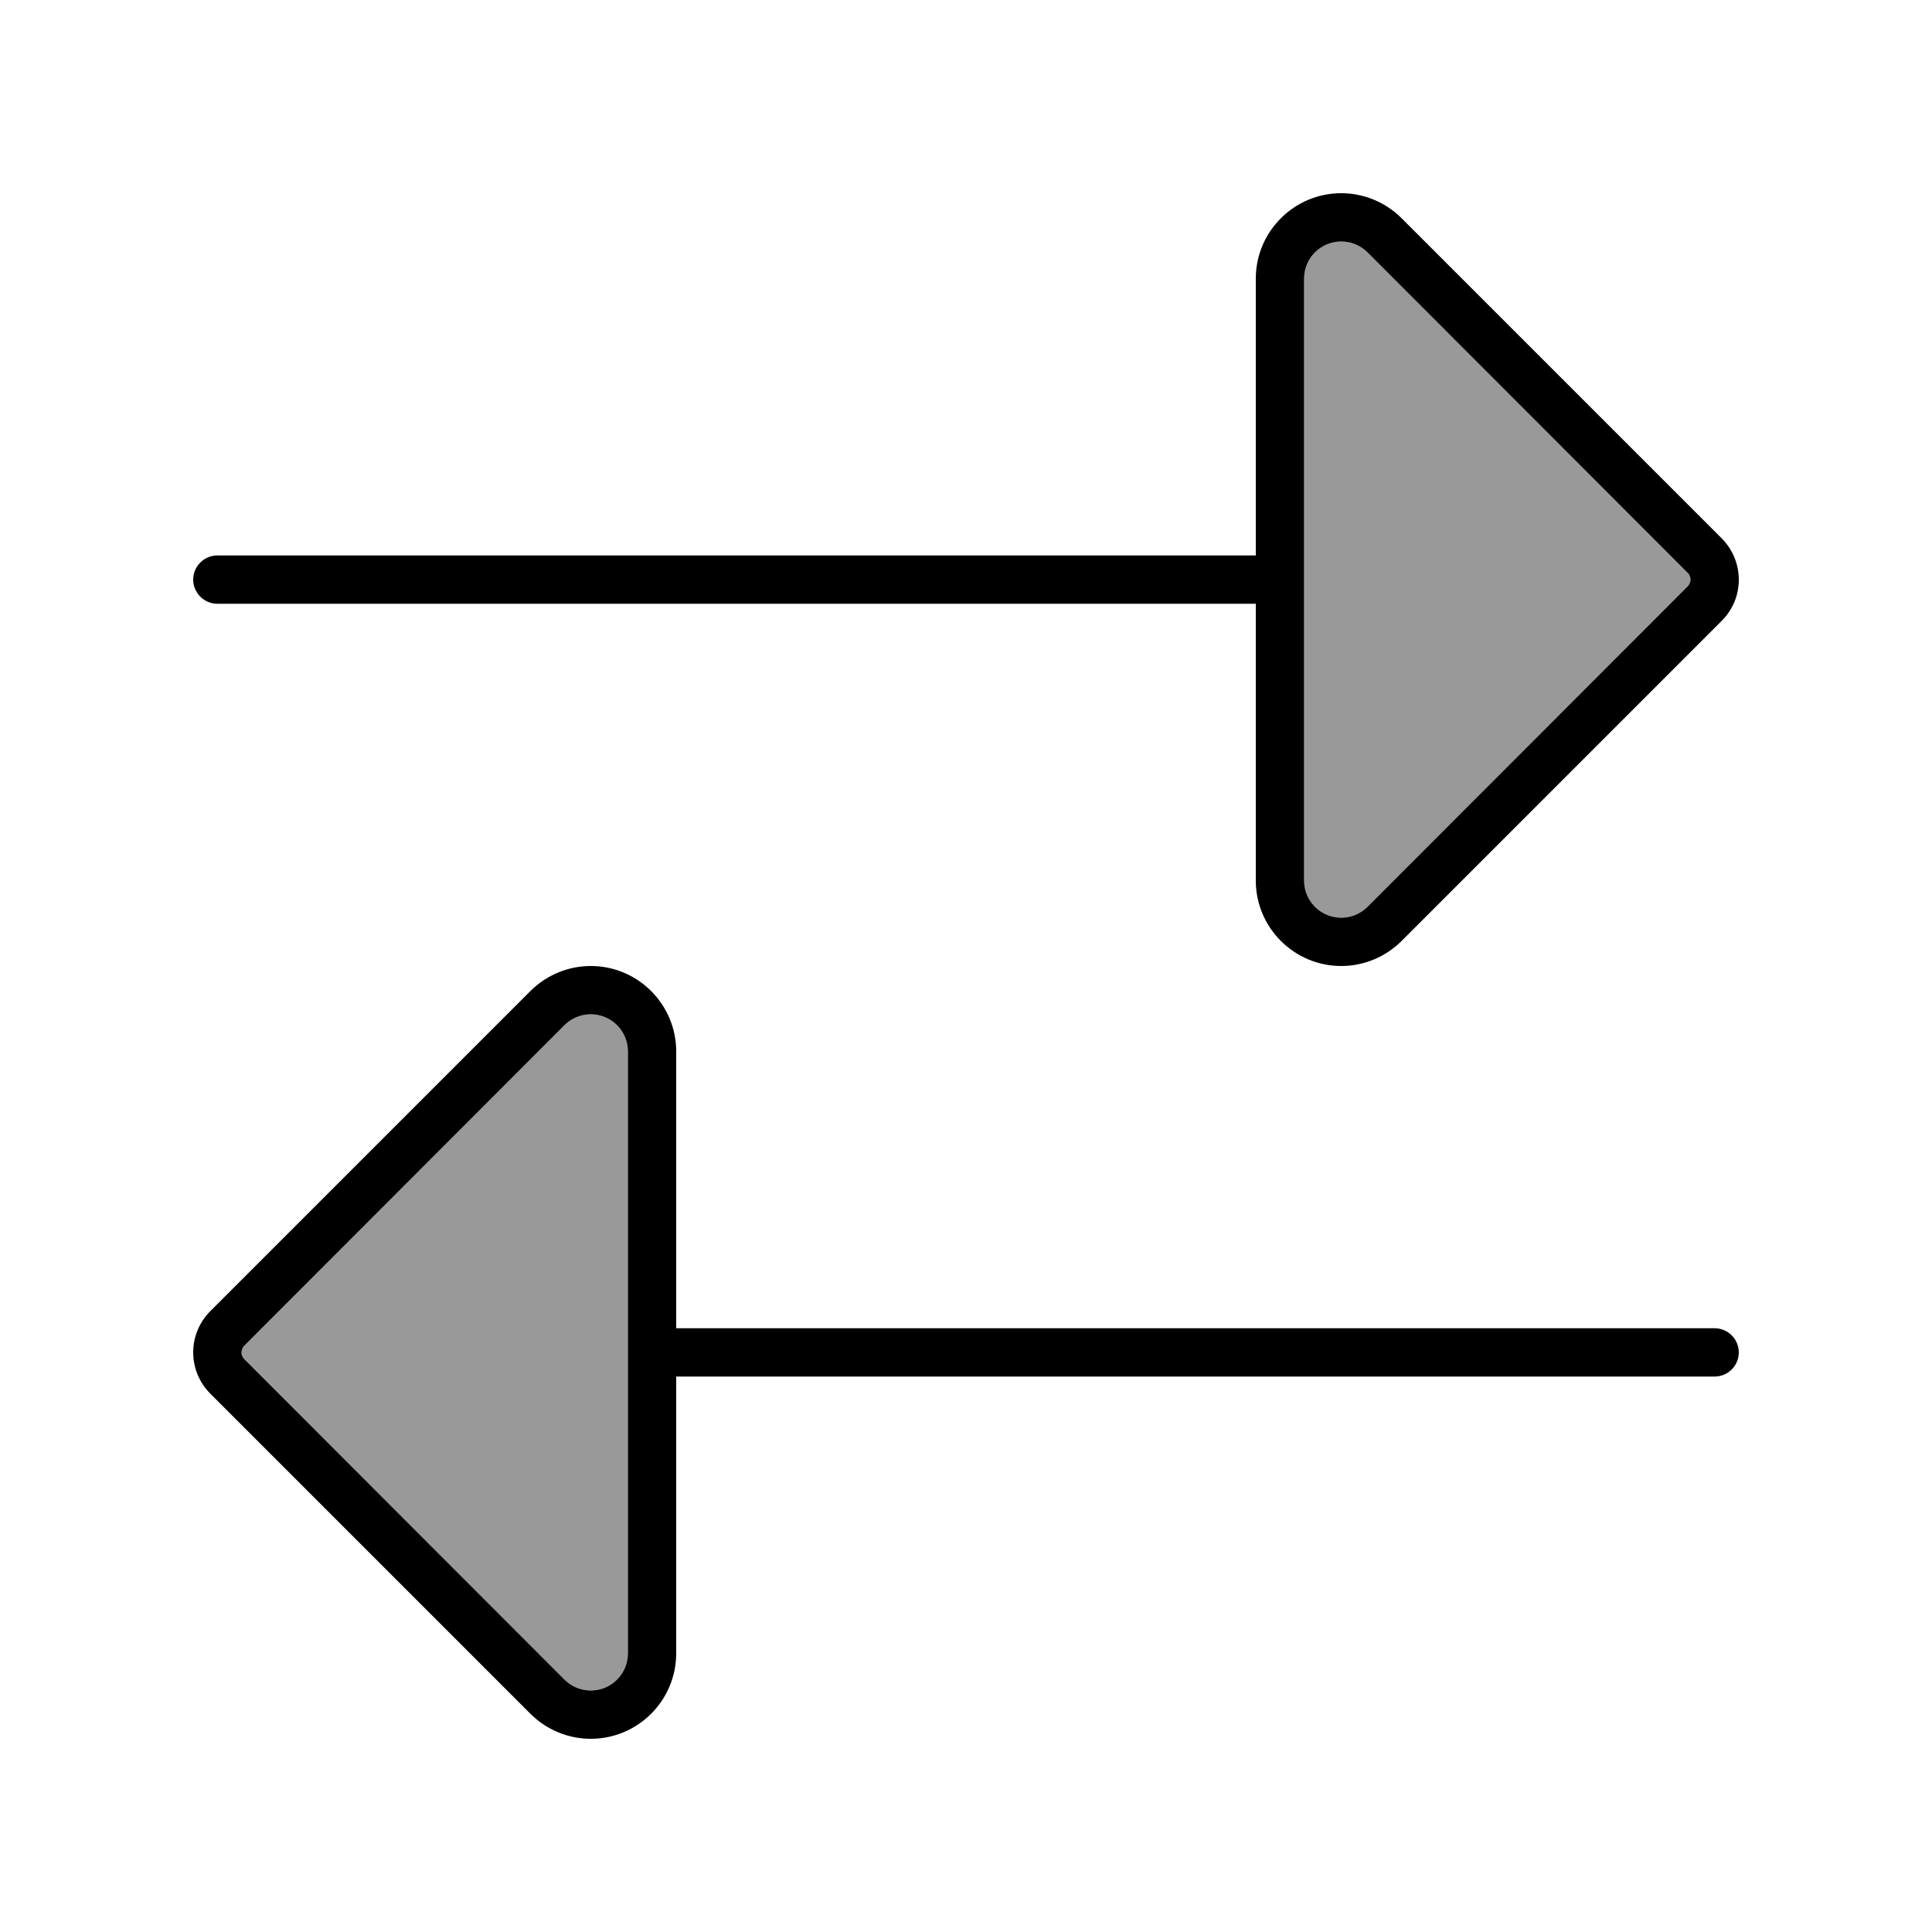 <svg xmlns="http://www.w3.org/2000/svg" viewBox="0 0 640 640"><!--! Font Awesome Pro 7.1.0 by @fontawesome - https://fontawesome.com License - https://fontawesome.com/license (Commercial License) Copyright 2025 Fonticons, Inc. --><path opacity=".4" fill="currentColor" d="M80 448C80 448.9 80.3 449.7 81 450.3L187 556.4C189.3 558.7 192.4 560 195.7 560C202.5 560 208 554.5 208 547.7L208 348.3C208 341.5 202.5 336 195.7 336C192.4 336 189.3 337.3 187 339.6L81 445.7C80.4 446.3 80 447.2 80 448zM432 92.3L432 291.7C432 298.5 437.5 304 444.3 304C447.6 304 450.7 302.7 453 300.4L559 194.3C559.6 193.7 560 192.8 560 192C560 191.2 559.7 190.3 559 189.7L453 83.6C450.7 81.3 447.6 80 444.3 80C437.5 80 432 85.5 432 92.3z"/><path fill="currentColor" d="M559 194.3C559.6 193.7 560 192.8 560 192C560 191.2 559.7 190.3 559 189.7L453 83.6C450.7 81.3 447.6 80 444.3 80C437.5 80 432 85.5 432 92.3L432 291.7C432 298.5 437.5 304 444.3 304C447.6 304 450.7 302.7 453 300.4L559 194.3zM416 291.7L416 200L72 200C67.6 200 64 196.4 64 192C64 187.6 67.6 184 72 184L416 184L416 92.3C416 76.7 428.7 64 444.3 64C451.8 64 459 67 464.3 72.3L570.3 178.3C573.9 181.9 576 186.8 576 192C576 197.2 574 202 570.3 205.7L464.3 311.7C459 317 451.8 320 444.3 320C428.7 320 416 307.3 416 291.7zM576 448C576 452.4 572.4 456 568 456L224 456L224 547.7C224 563.3 211.3 576 195.7 576C188.2 576 181 573 175.7 567.7L69.7 461.7C66 458 64 453.1 64 448C64 442.9 66 438 69.7 434.3L175.7 328.3C181 323 188.2 320 195.7 320C211.3 320 224 332.7 224 348.3L224 440L568 440C572.4 440 576 443.6 576 448zM187 556.4C189.3 558.7 192.4 560 195.7 560C202.5 560 208 554.5 208 547.7L208 348.3C208 341.5 202.5 336 195.7 336C192.4 336 189.3 337.3 187 339.6L81 445.7C80.4 446.3 80 447.2 80 448C80 448.8 80.3 449.7 81 450.3L187 556.4z"/></svg>